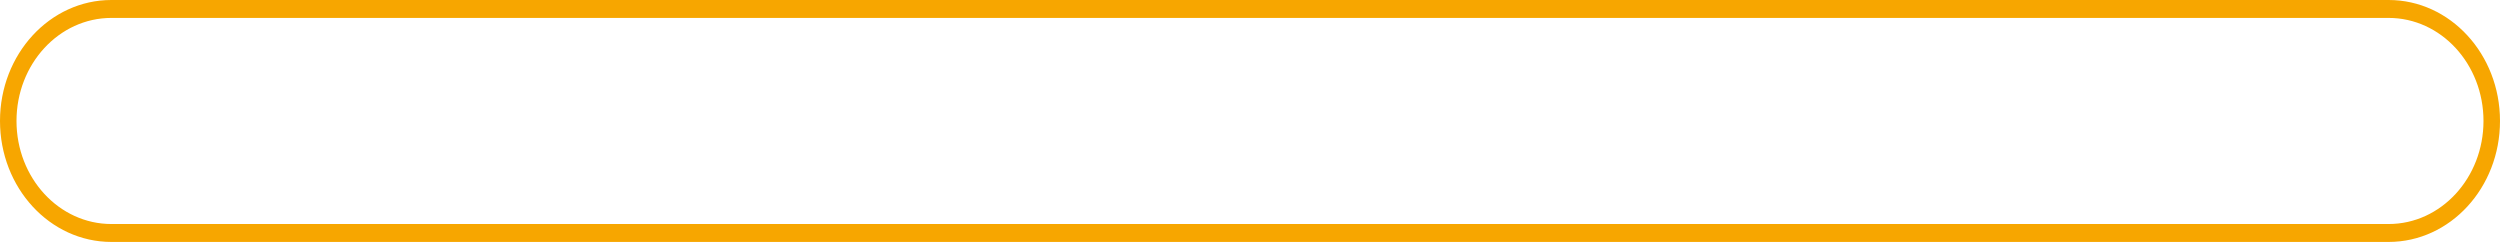 <?xml version="1.0" encoding="UTF-8"?> <svg xmlns="http://www.w3.org/2000/svg" width="1116" height="108" viewBox="0 0 1116 108" fill="none"> <path fill-rule="evenodd" clip-rule="evenodd" d="M1066.28 8H49.723C26.33 8 7.366 28.595 7.366 54C7.366 79.405 26.33 100 49.723 100H1066.28C1089.67 100 1108.63 79.405 1108.63 54C1108.63 28.595 1089.67 8 1066.28 8ZM49.723 0C22.262 0 0 24.177 0 54C0 83.823 22.262 108 49.723 108H1066.28C1093.74 108 1116 83.823 1116 54C1116 24.177 1093.74 0 1066.28 0H49.723Z" fill="#F7A600"></path> </svg> 